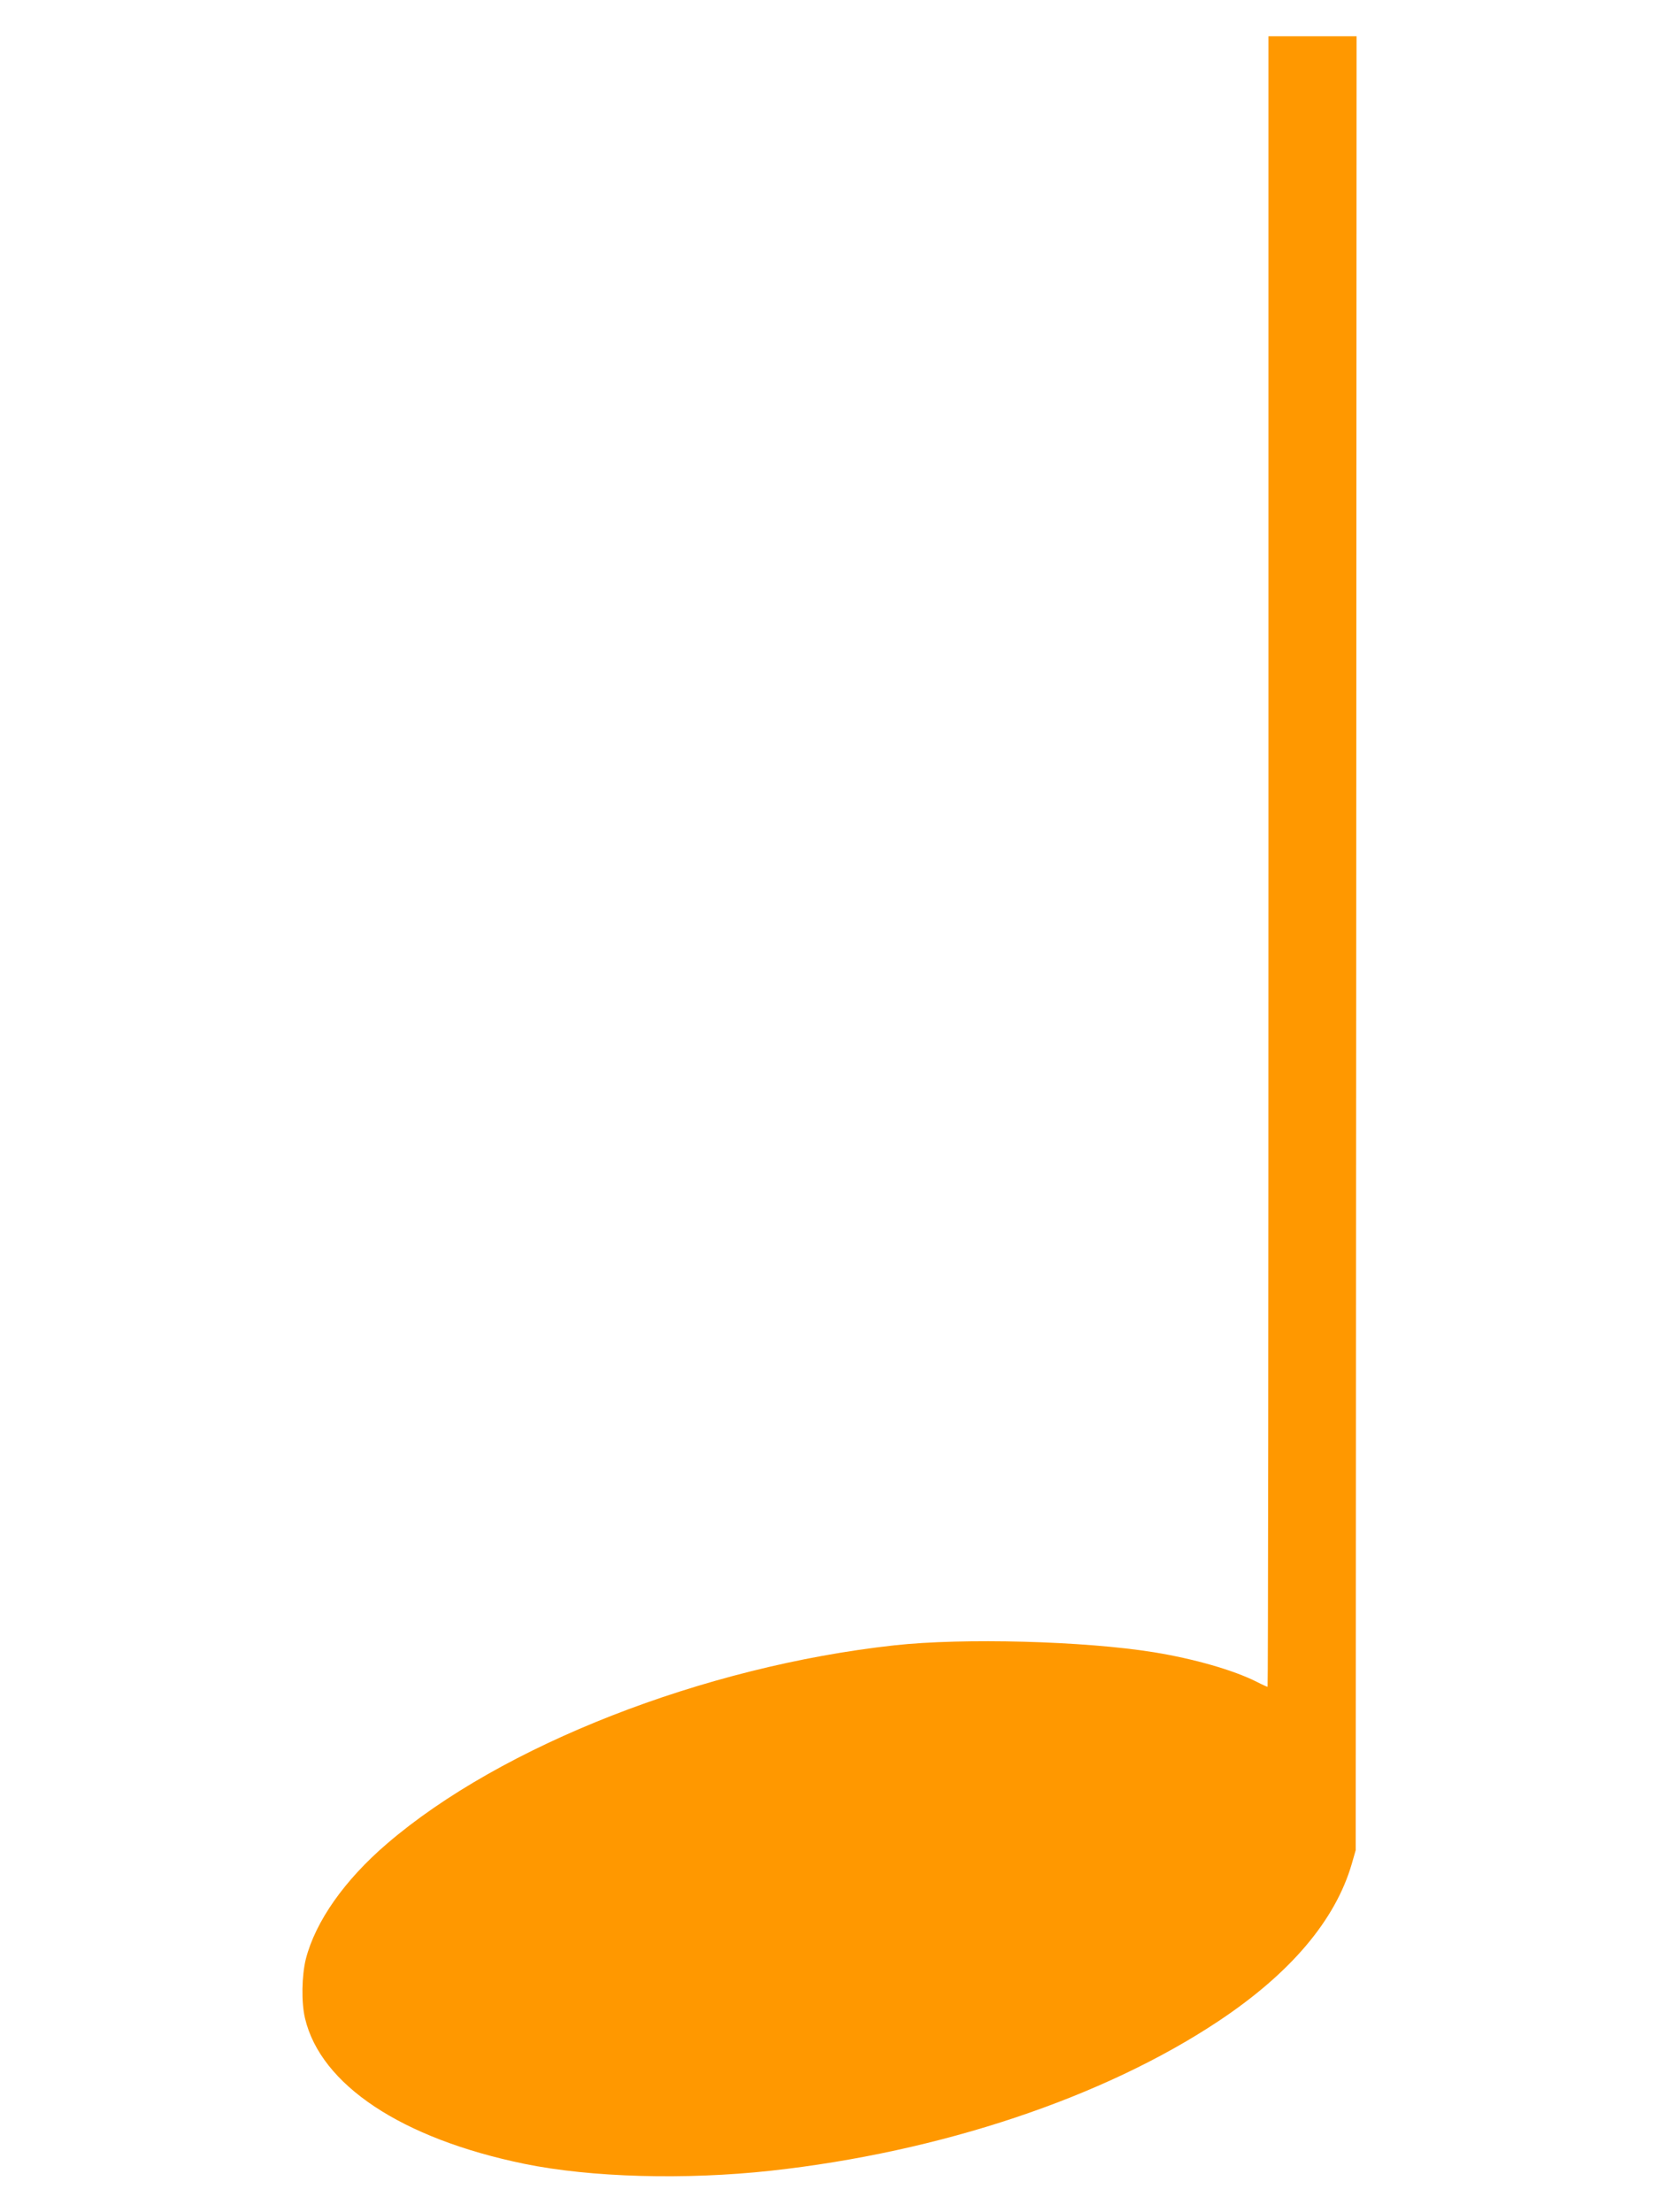 <?xml version="1.0" standalone="no"?>
<!DOCTYPE svg PUBLIC "-//W3C//DTD SVG 20010904//EN"
 "http://www.w3.org/TR/2001/REC-SVG-20010904/DTD/svg10.dtd">
<svg version="1.0" xmlns="http://www.w3.org/2000/svg"
 width="960pt" height="1280pt" viewBox="0 0 960 1280"
 preserveAspectRatio="xMidYMid meet">
<g transform="translate(0,1280) scale(0.1,-0.1)"
fill="#ff9800" stroke="none">
<path d="M7340 7815 c0 -2626 -2 -4775 -5 -4775 -3 0 -32 13 -63 29 -135 68
-362 133 -595 171 -402 65 -1103 84 -1502 40 -1102 -121 -2274 -579 -2936
-1148 -245 -210 -413 -449 -469 -666 -24 -96 -27 -252 -5 -344 91 -385 559
-696 1269 -842 385 -79 930 -94 1426 -40 982 108 1925 423 2590 865 417 277
677 584 772 910 l23 80 3 5248 2 5247 -255 0 -255 0 0 -4775z"/>
</g>
</svg>
